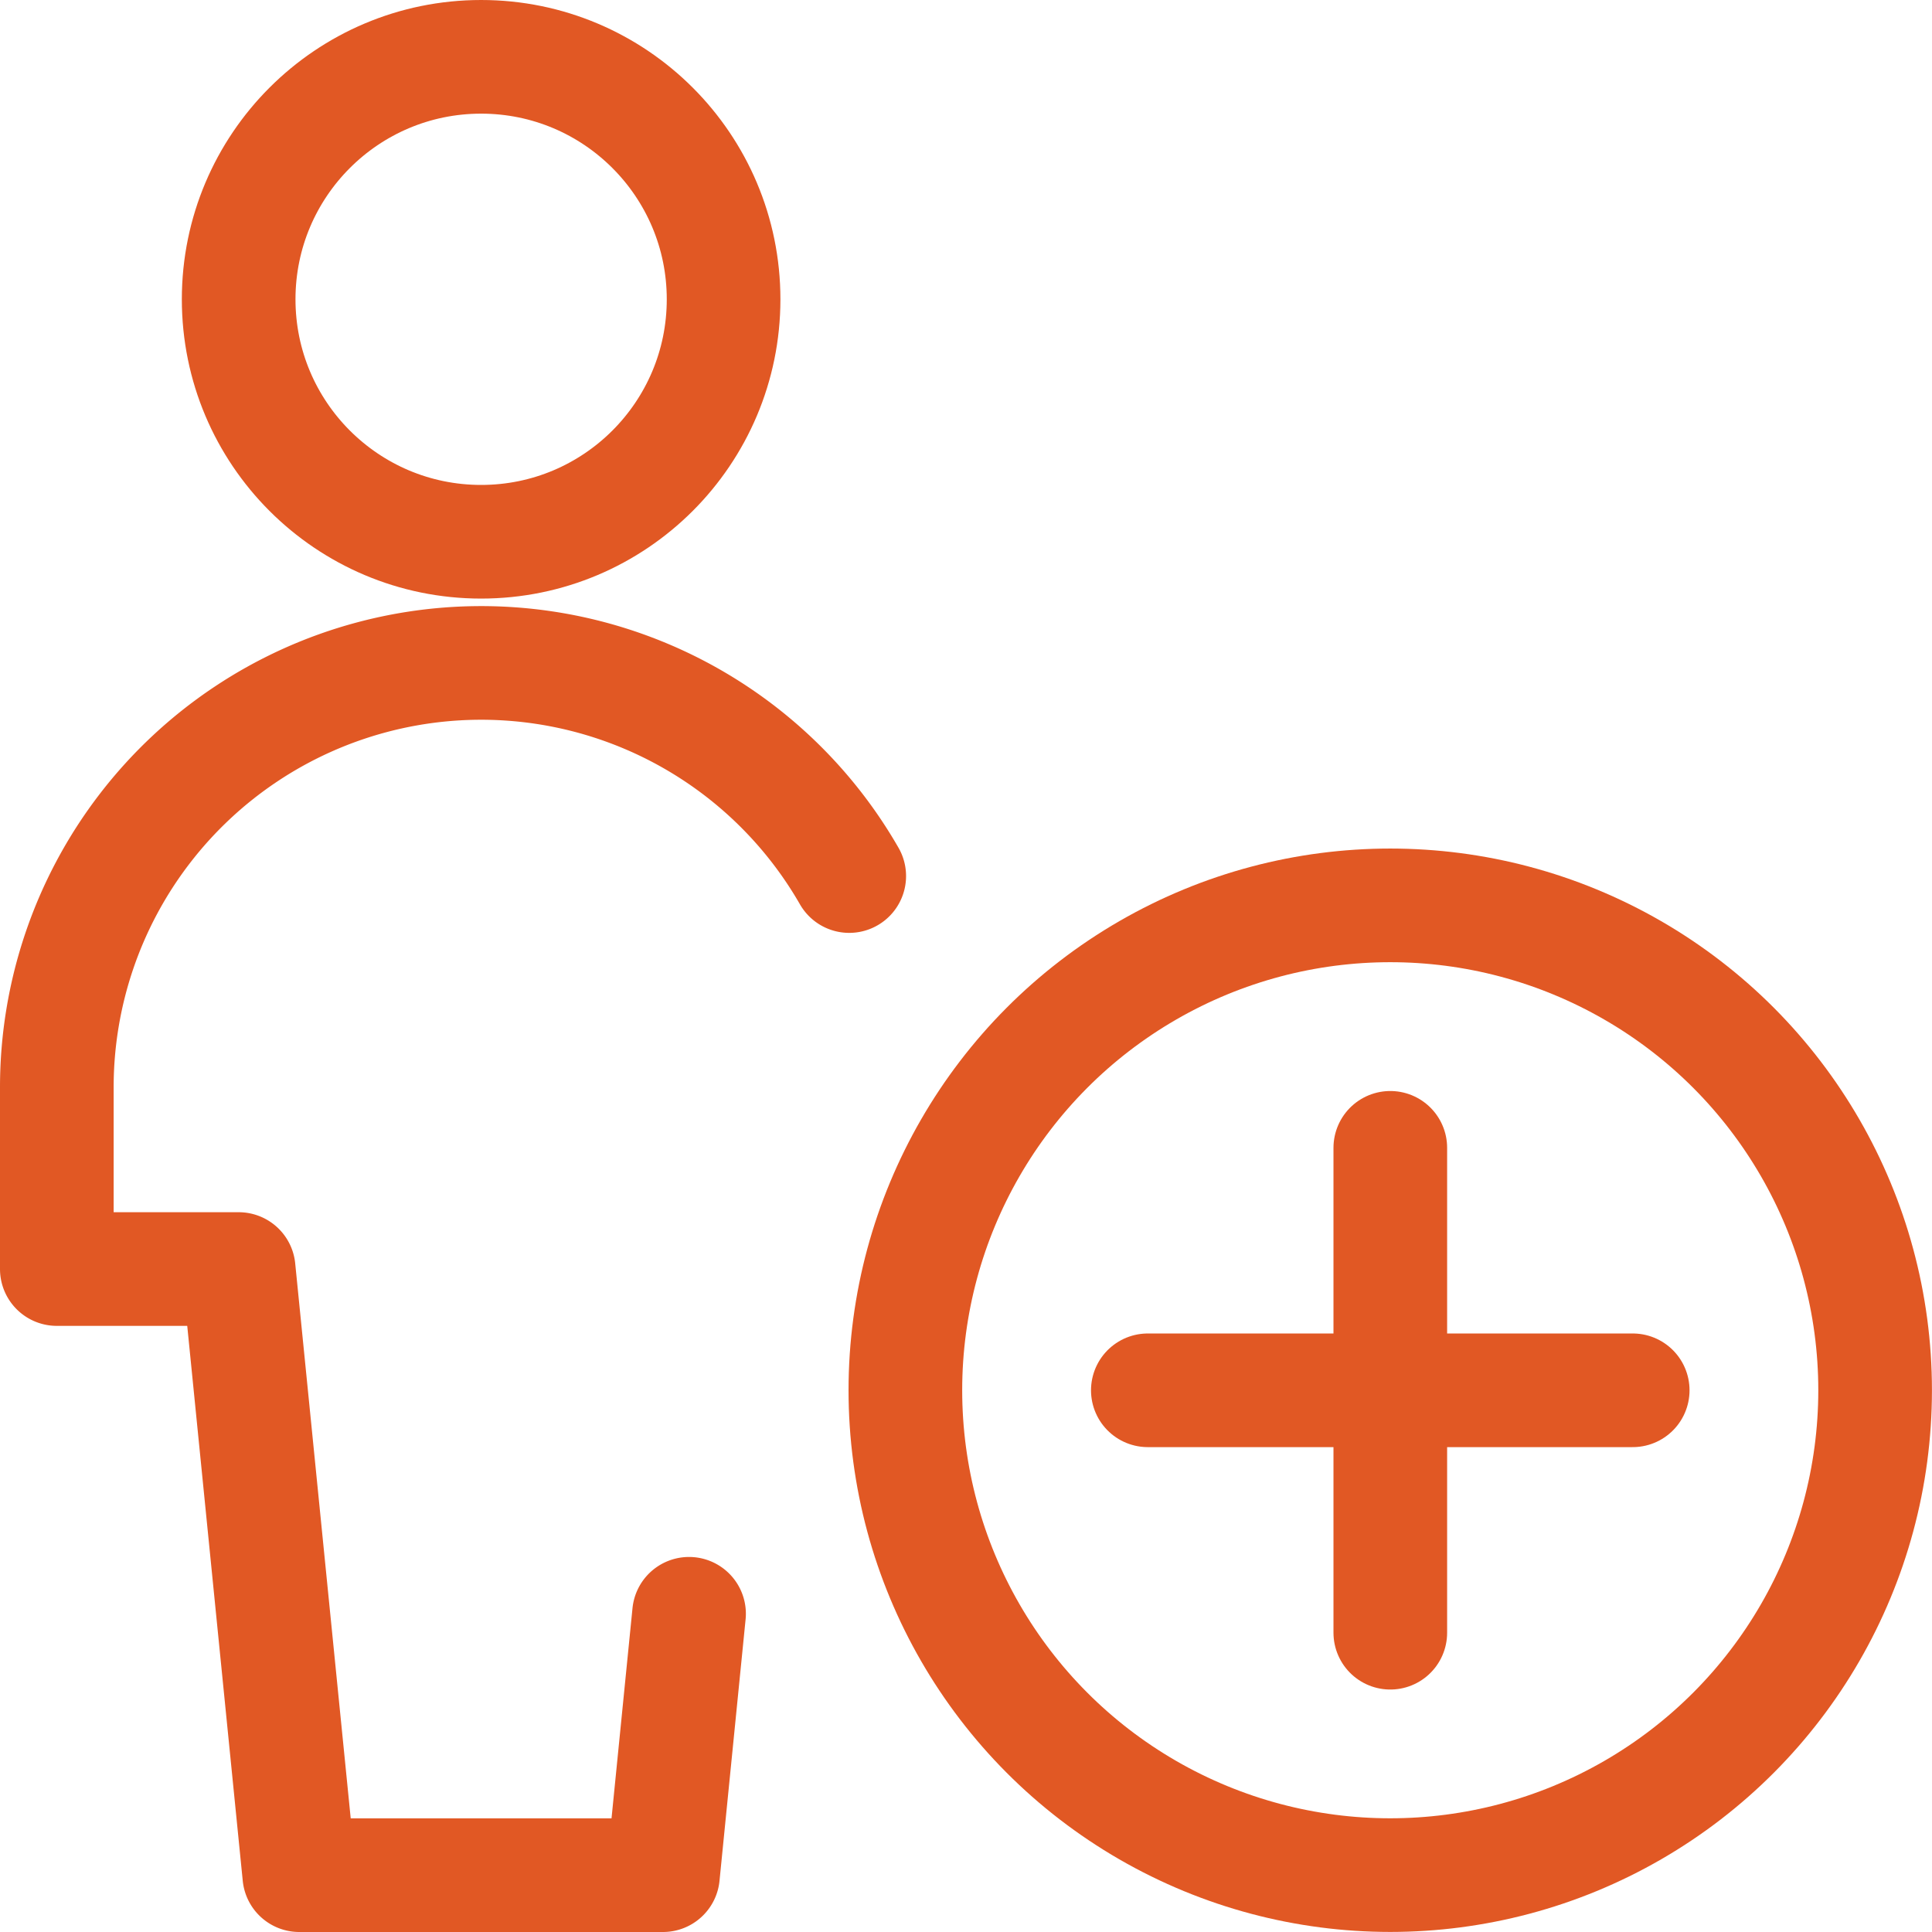 <svg xmlns="http://www.w3.org/2000/svg" width="34" height="34" viewBox="0 0 34 34">
  <g id="single-neutral-actions-add" transform="translate(1 1)">
    <circle id="Ellipse_4" data-name="Ellipse 4" cx="8.533" cy="8.533" r="8.533" transform="translate(14.933 14.933)" stroke-width="2" stroke="#e15824" stroke-linecap="round" stroke-linejoin="round" fill="none"/>
    <path id="Path_23" data-name="Path 23" d="M17.25,14.25v8.533" transform="translate(6.217 4.95)" fill="none" stroke="#e15824" stroke-linecap="round" stroke-linejoin="round" stroke-width="2"/>
    <path id="Path_24" data-name="Path 24" d="M14.25,17.25h8.533" transform="translate(4.95 6.217)" fill="none" stroke="#e15824" stroke-linecap="round" stroke-linejoin="round" stroke-width="2"/>
    <circle id="Ellipse_5" data-name="Ellipse 5" cx="4.267" cy="4.267" r="4.267" transform="translate(3.2)" stroke-width="2" stroke="#e15824" stroke-linecap="round" stroke-linejoin="round" fill="none"/>
    <path id="Path_25" data-name="Path 25" d="M14.695,12A7.468,7.468,0,0,0,.75,15.716v3.2h3.2L5.017,29.583h6.4l.459-4.6" transform="translate(-0.75 2.417)" fill="none" stroke="#e15824" stroke-linecap="round" stroke-linejoin="round" stroke-width="2"/>
  </g>
</svg>
